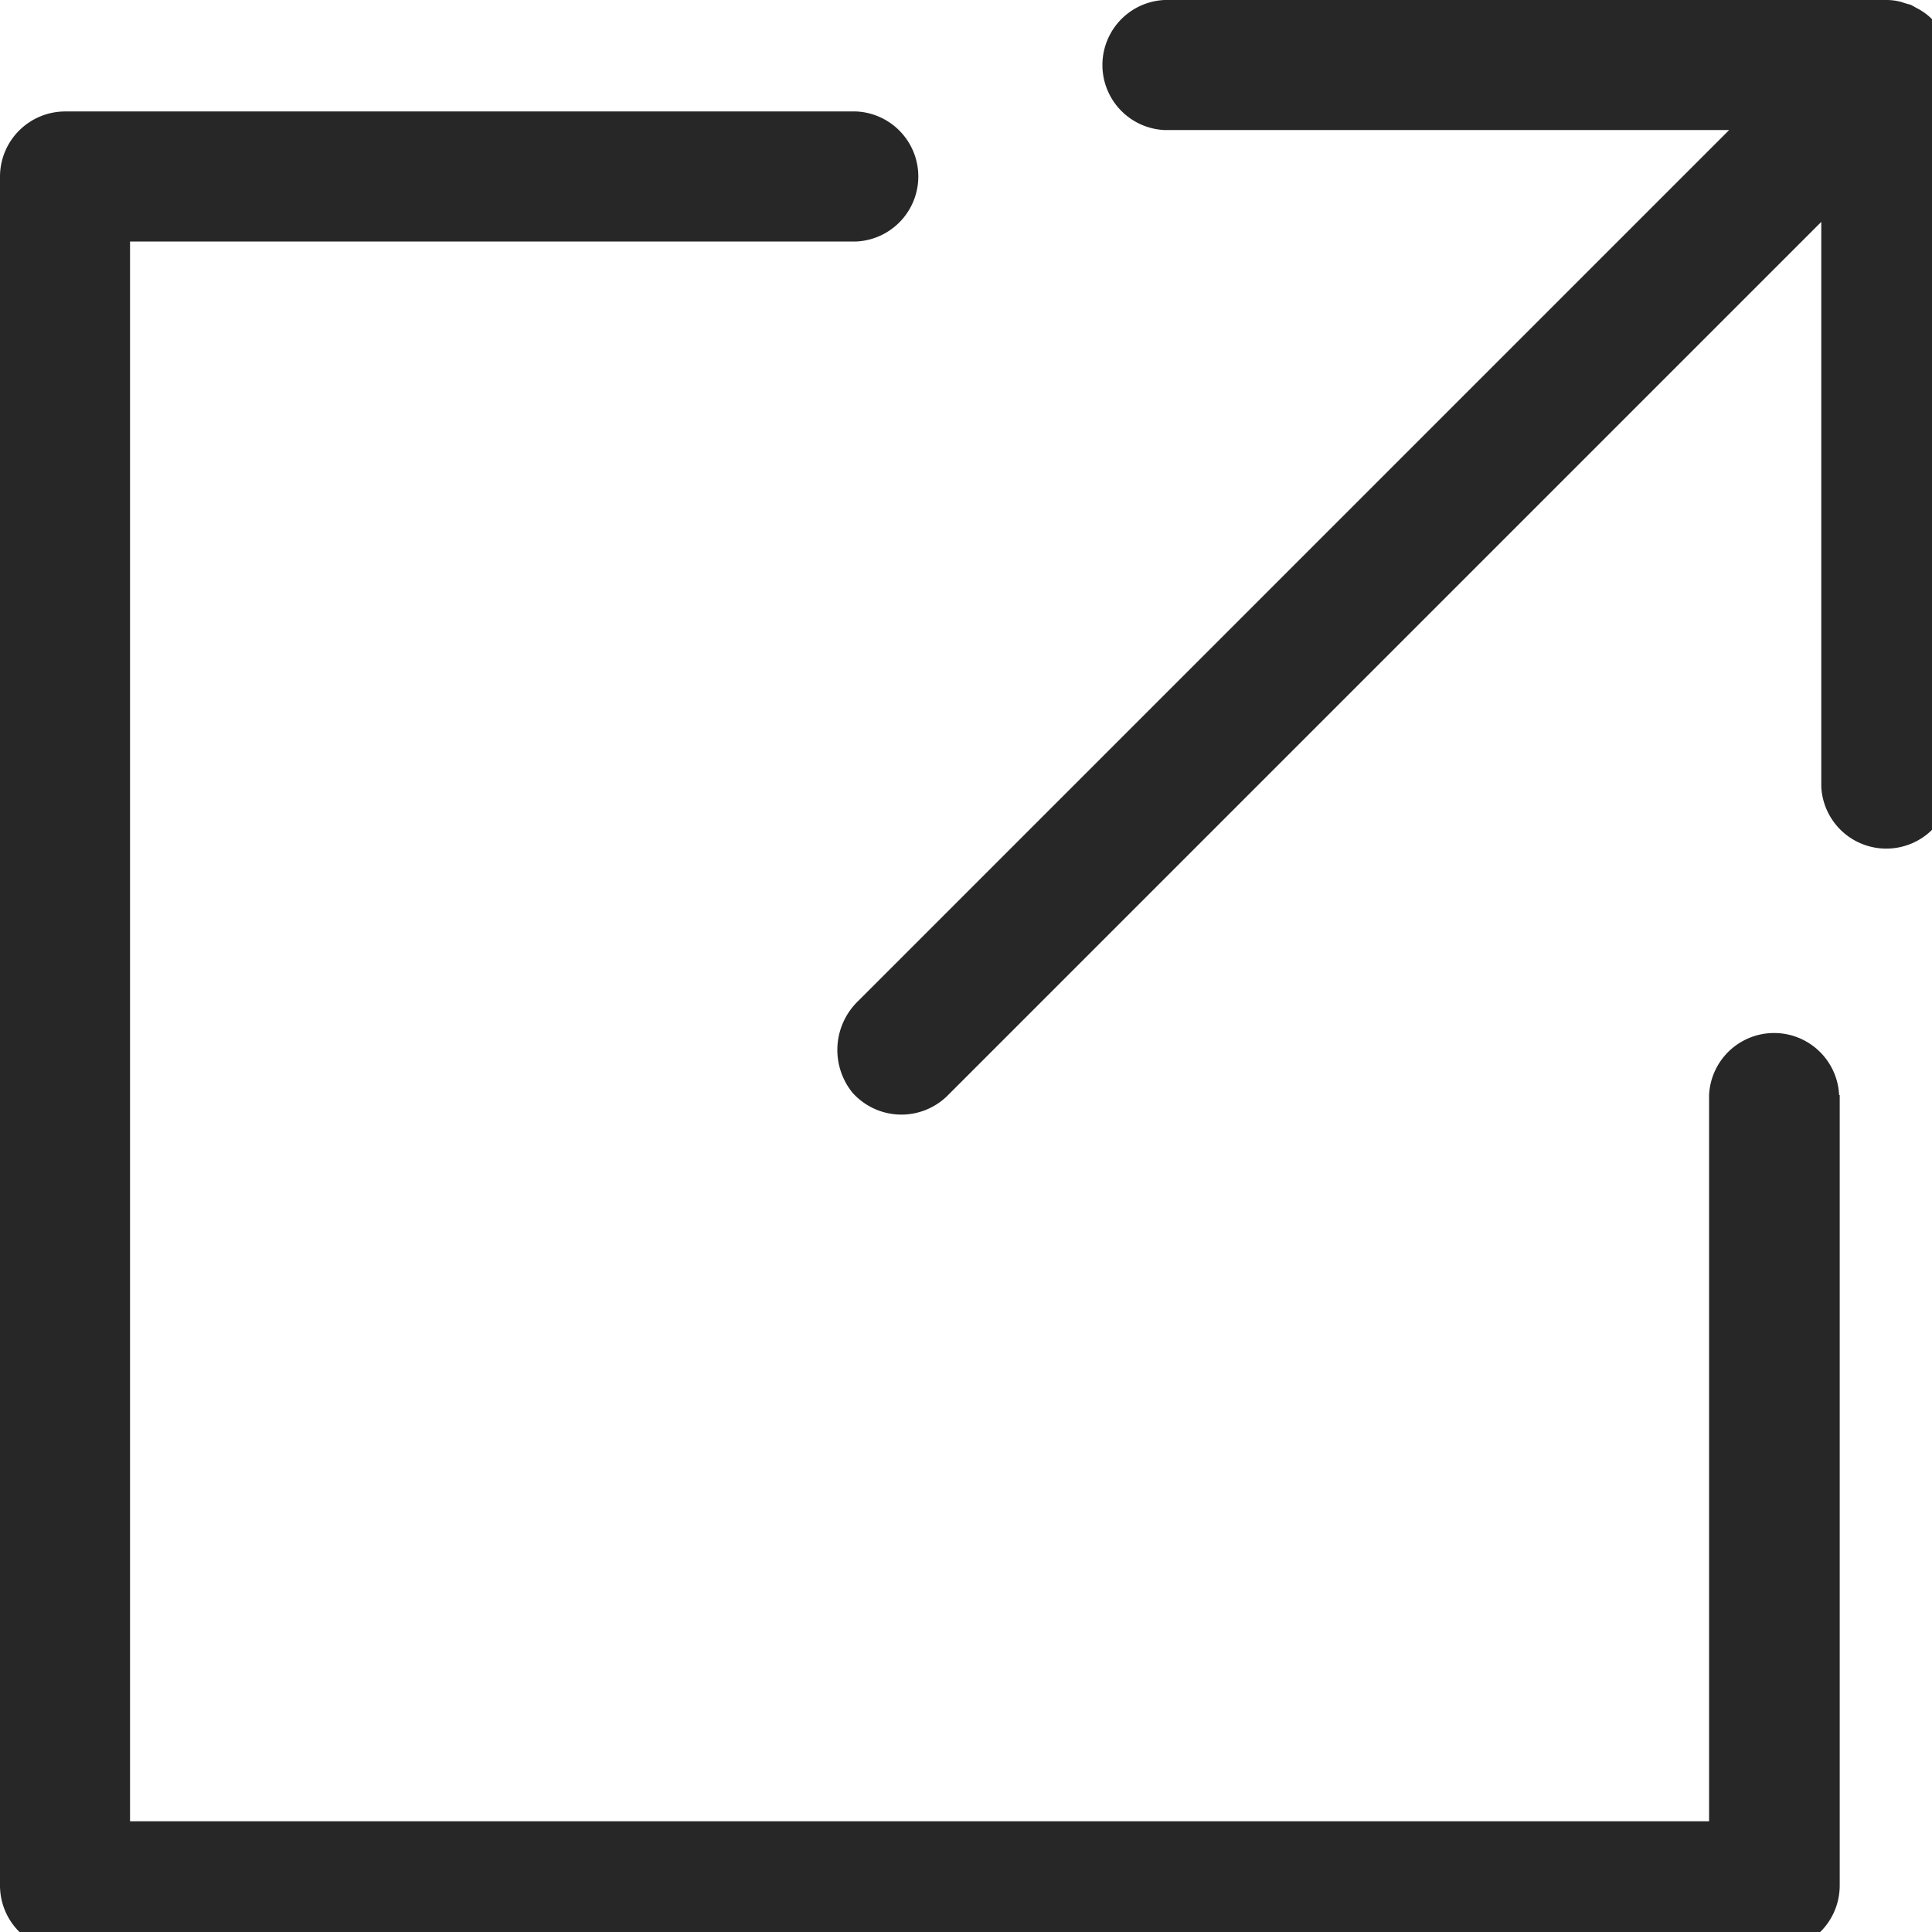 <svg xmlns="http://www.w3.org/2000/svg" xmlns:xlink="http://www.w3.org/1999/xlink" width="13" height="13" viewBox="0 0 13 13">
  <defs>
    <clipPath id="clip-path">
      <rect id="長方形_1390" data-name="長方形 1390" width="13" height="13" fill="#272727"/>
    </clipPath>
  </defs>
  <g id="グループ_510" data-name="グループ 510" clip-path="url(#clip-path)">
    <path id="パス_161" data-name="パス 161" d="M12.379,15.98V21.3a.439.439,0,0,1-.438.438H.438A.439.439,0,0,1,0,21.3V9.8a.439.439,0,0,1,.438-.438H5.762a.438.438,0,0,1,0,.875H.875V20.867H11.5V15.98a.438.438,0,0,1,.875,0" transform="translate(0 -8.612)" fill="#272727"/>
    <path id="パス_162" data-name="パス 162" d="M77.762.438V5.293a.438.438,0,0,1-.875,0v-3.8l-5.88,5.88a.441.441,0,0,1-.64-.022.457.457,0,0,1,.04-.616l5.86-5.86h-3.8a.438.438,0,0,1,0-.875h4.856a.376.376,0,0,1,.085.009.239.239,0,0,1,.037.011l.046.013.039.022a.281.281,0,0,1,.035.02.394.394,0,0,1,.12.12.264.264,0,0,1,.02.033c.007.015.015.028.022.044s.009.028.013.044a.182.182,0,0,1,.011.037.376.376,0,0,1,.009.085" transform="translate(-64.632)" fill="#272727"/>
  </g>
</svg>
